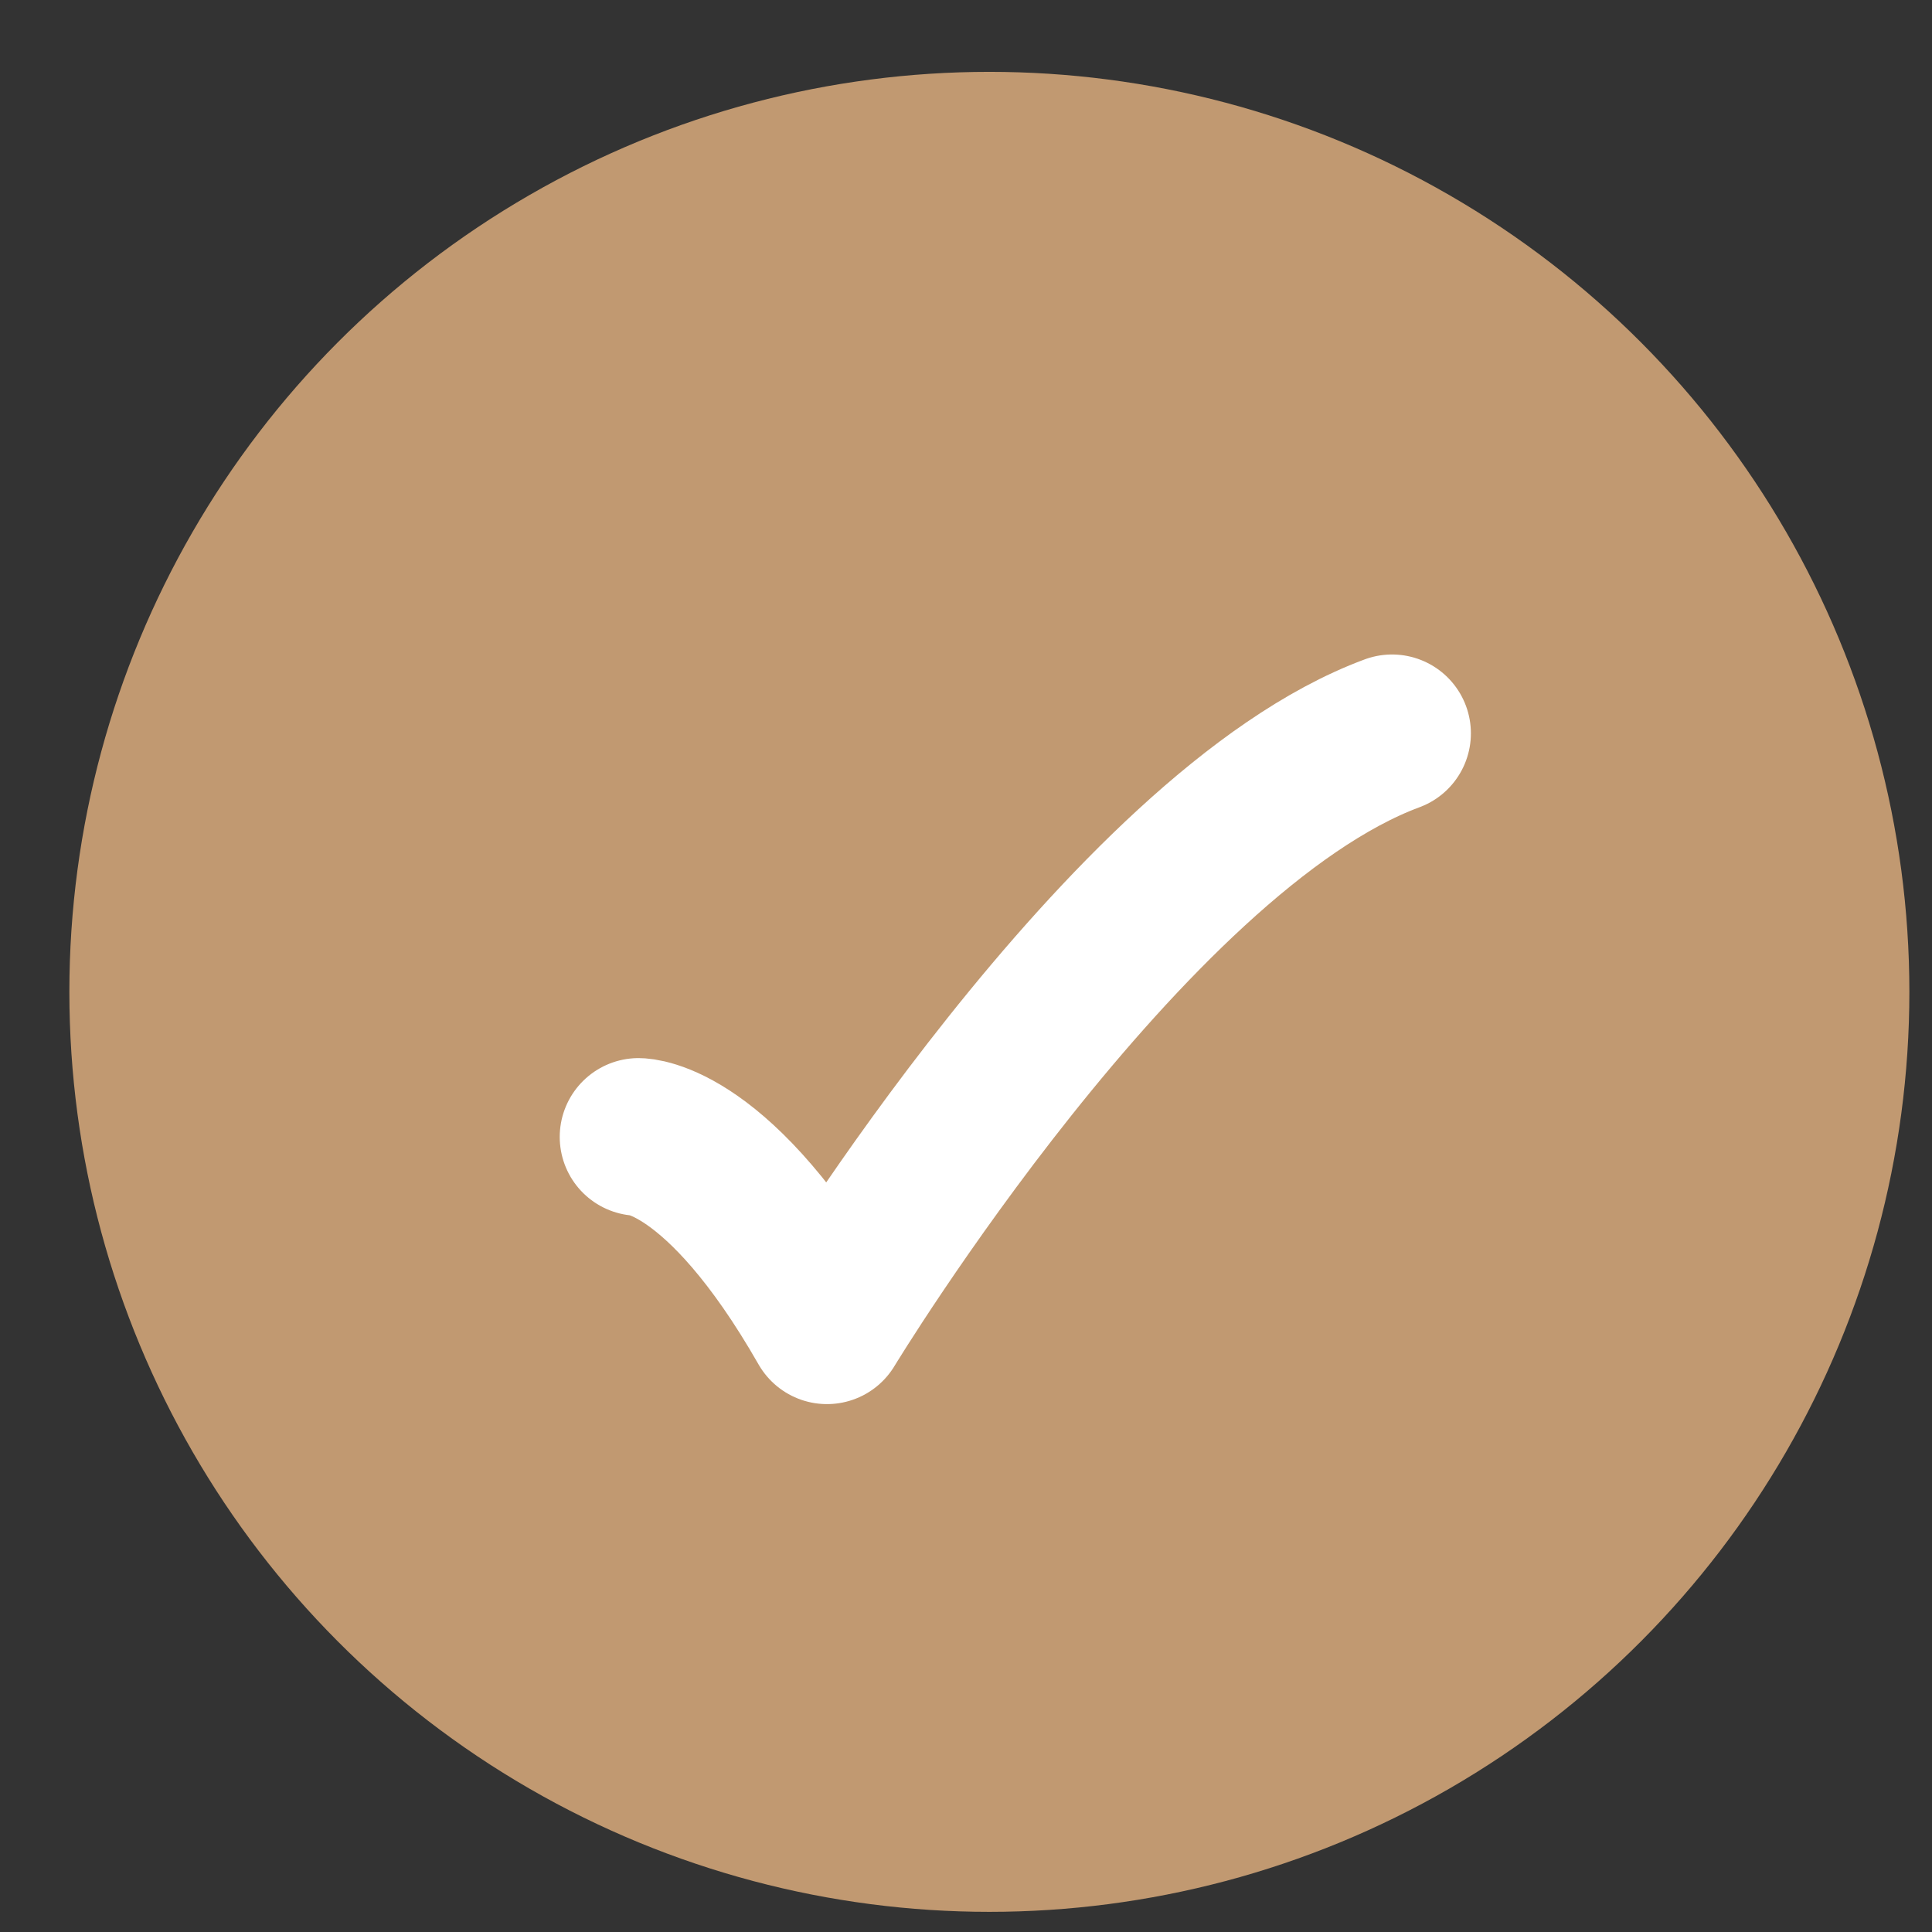 <?xml version="1.0" encoding="UTF-8"?> <svg xmlns="http://www.w3.org/2000/svg" width="21" height="21" viewBox="0 0 21 21" fill="none"><rect x="0" y="0" width="21" height="21" fill="#333333" stroke="none"/><circle cx="10.754" cy="10.781" r="10" fill="#C19971"></circle><path d="M6.941 12.358C6.941 12.358 7.819 12.358 8.989 14.405C8.989 14.405 12.241 9.043 15.131 7.971" fill="#C19971"></path><path d="M6.941 12.358C6.941 12.358 7.819 12.358 8.989 14.405C8.989 14.405 12.241 9.043 15.131 7.971" stroke="white" stroke-width="1.714" stroke-linecap="round" stroke-linejoin="round"></path></svg> 